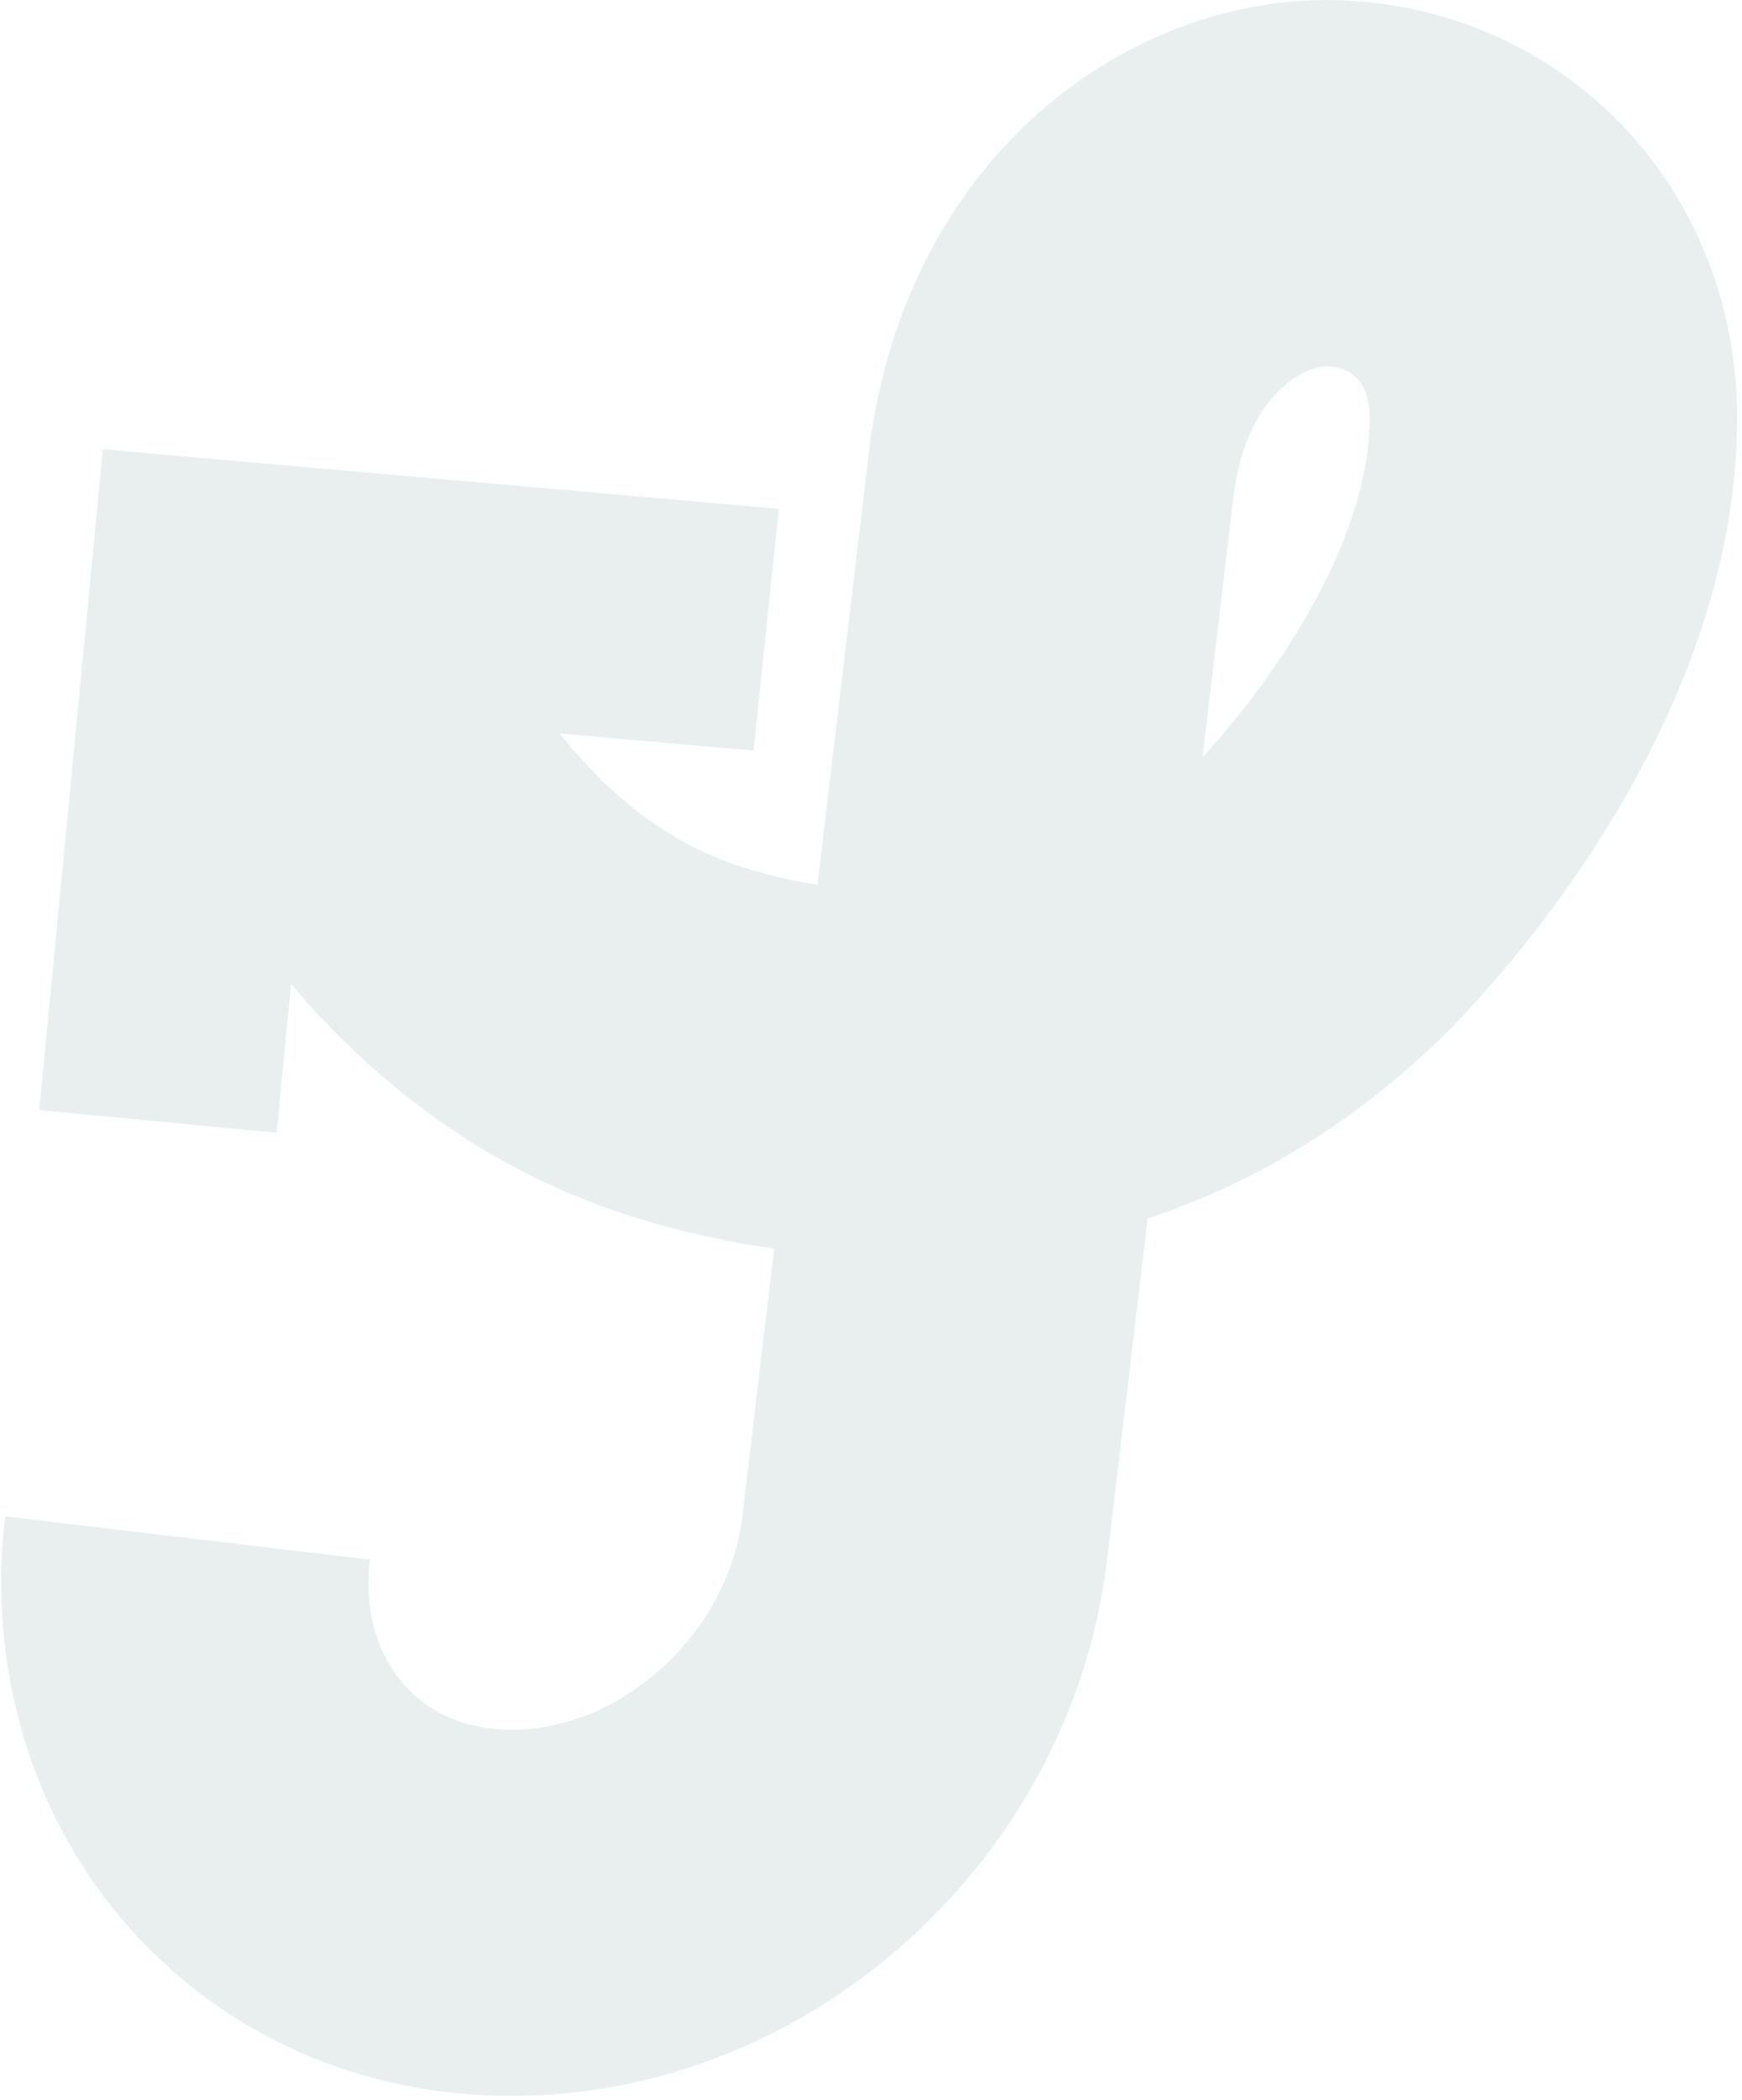 <svg xmlns="http://www.w3.org/2000/svg" width="229" height="276" viewBox="0 0 229 276" fill="none"><path d="M177.282 0.082C162.99 -0.736 148.216 4.58 136.763 14.638C124.716 25.228 117.007 40.07 114.454 57.559C114.423 57.774 114.392 57.978 114.372 58.193L107.461 116.293C102.807 115.557 99.126 114.484 96.922 113.738C86.936 110.365 79.584 103.884 73.566 96.402L99.064 98.65L102.386 66.871L16.592 59.317L13.527 59.021L5.161 145.895L36.37 148.88L38.256 129.336C48.386 141.193 62.145 152.836 81.44 159.347C85.613 160.758 92.739 162.812 101.771 164.1L97.567 199.447C95.681 214.575 81.84 227.332 67.251 227.332C61.458 227.332 56.588 225.298 53.163 221.455C49.472 217.315 47.863 211.458 48.632 204.977L0.67 199.284C-1.719 219.318 4.258 239.046 17.054 253.408C29.726 267.626 47.555 275.456 67.251 275.456C106.231 275.456 140.434 244.832 145.458 205.621L145.499 205.263C145.509 205.161 145.529 205.059 145.54 204.946L150.871 160.145C163.625 155.913 176.749 148.635 189.113 136.737C193.112 132.883 228.155 97.894 228.36 55.218C228.504 25.442 206.553 1.738 177.292 0.082H177.282ZM158.079 99.519L162.282 64.224C164.199 51.804 171.499 48.053 174.534 48.155C179.127 48.411 180.07 52.019 180.06 54.993C179.978 72.289 165.922 91.046 158.079 99.519Z" fill="#1E5C62" fill-opacity="0.1"></path></svg>